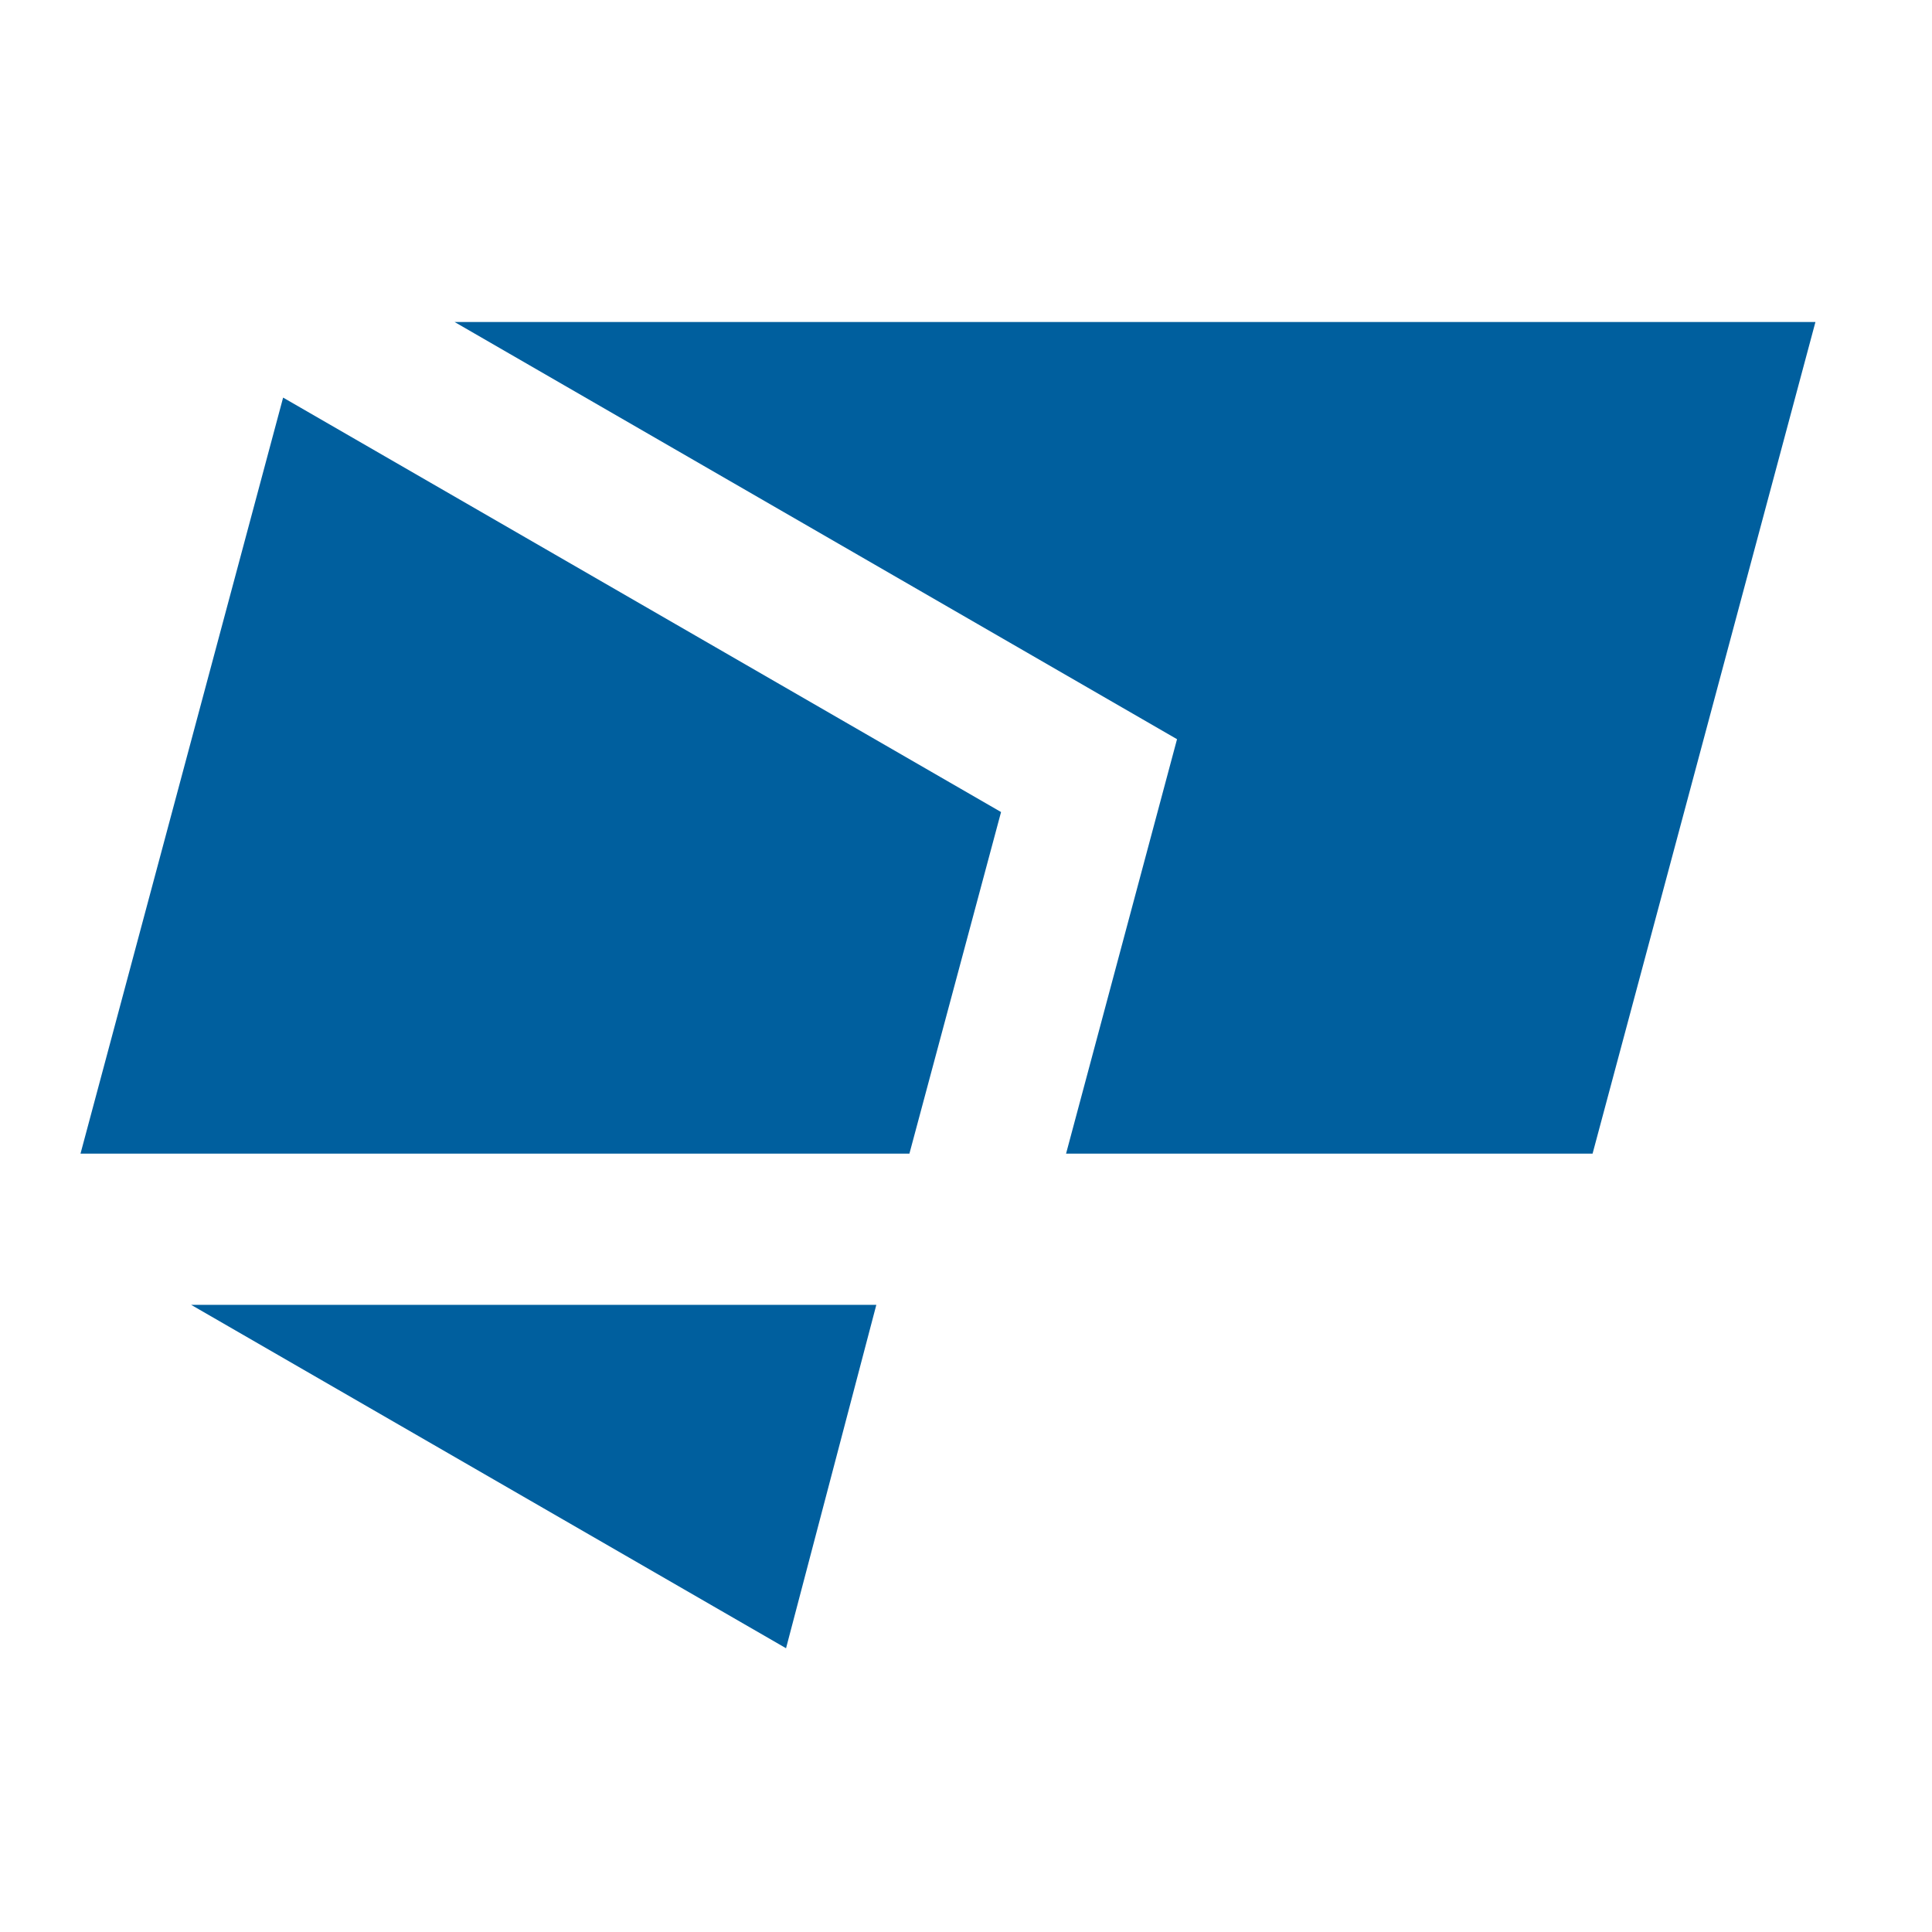 <svg width="48" height="48" viewBox="0 0 48 48" fill="none" xmlns="http://www.w3.org/2000/svg">
<path d="M11.294 8L29.243 18.365L26.486 28.662H39.567L45.104 8H11.294Z" fill="#005F9E"/>
<path d="M24.871 20.175L7.034 9.878L2 28.662H22.594L24.871 20.175Z" fill="#005F9E"/>
<path d="M4.75 32.419H21.772L19.529 40.95L4.75 32.419Z" fill="#005F9E"/>
</svg>
